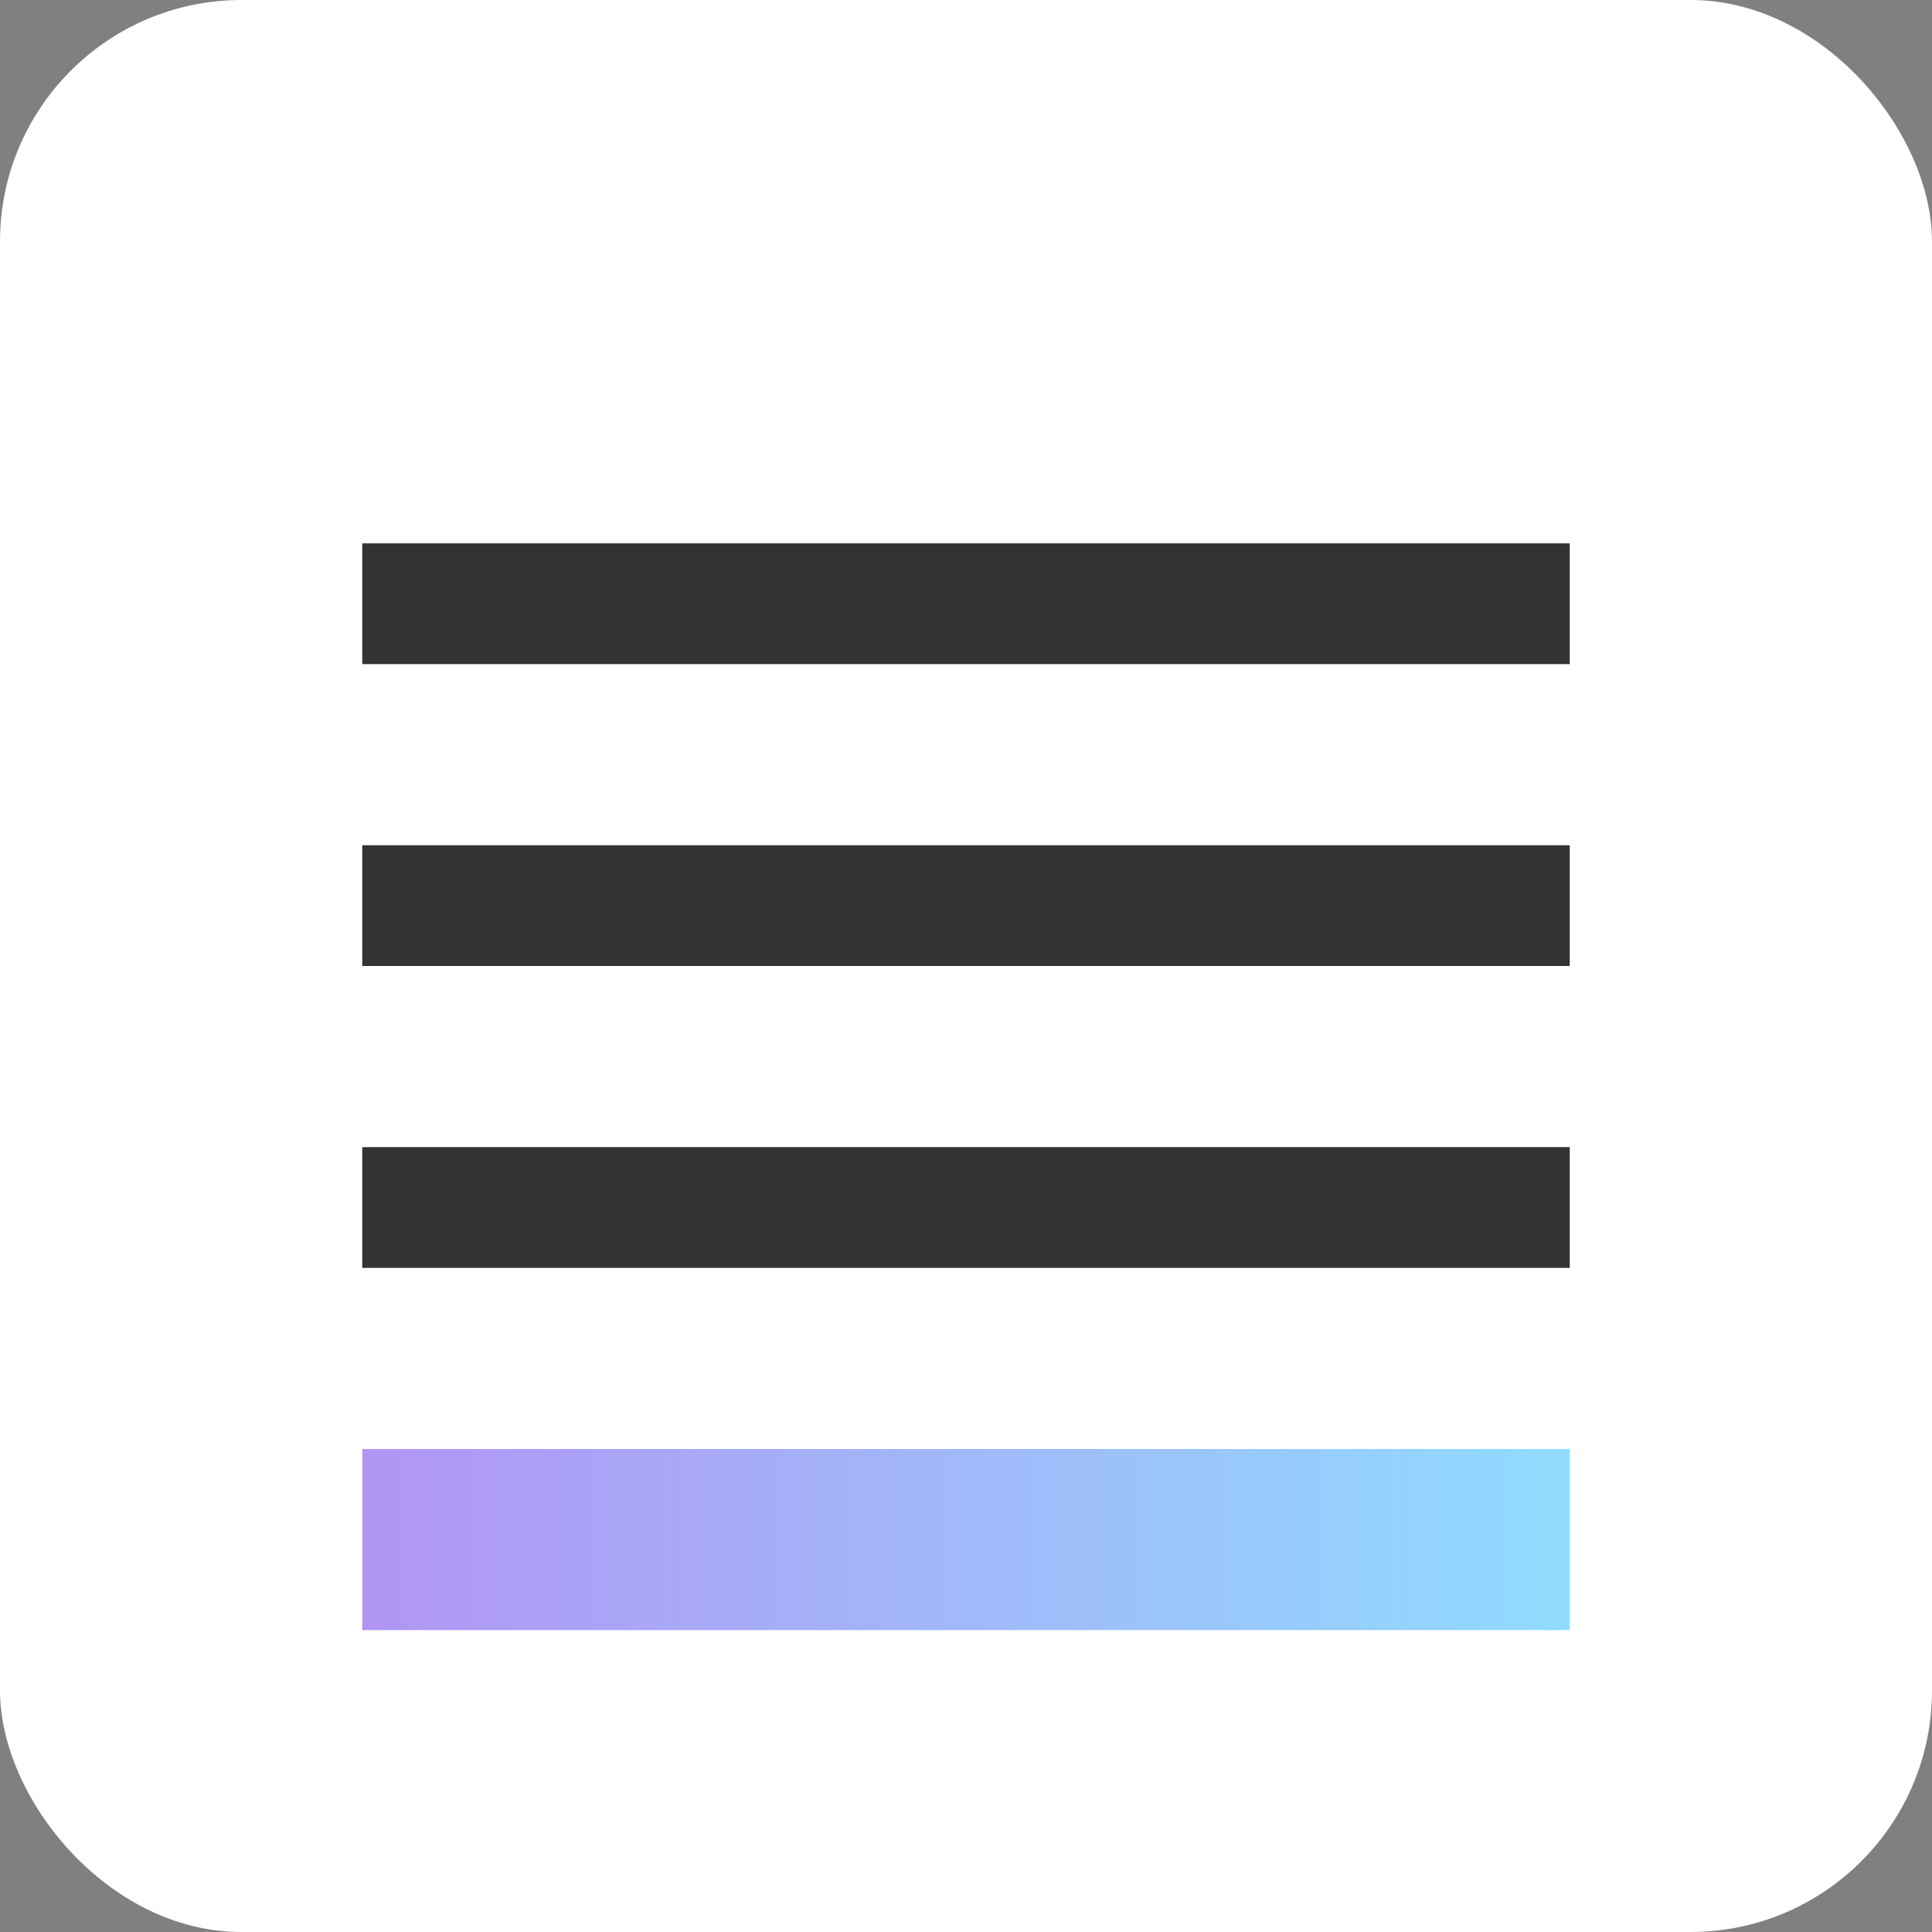 
<svg width="64" height="64" viewBox="0 0 64 64" fill="none" xmlns="http://www.w3.org/2000/svg">
  <rect x="0" y="0" width="64" height="64" fill="#808080" stroke="none"/>
  <rect width="64" height="64" rx="8" fill="white"/>
  <path d="M12 18H52V22H12V18Z" fill="#333"/>
  <path d="M12 28H52V32H12V28Z" fill="#333"/>
  <path d="M12 38H52V42H12V38Z" fill="#333"/>
  <rect x="12" y="48" width="40" height="6" fill="url(#gradient)"/>
  <defs>
    <linearGradient id="gradient" x1="12" y1="51" x2="52" y2="51" gradientUnits="userSpaceOnUse">
      <stop stop-color="#b195f5"/>
      <stop offset="1" stop-color="#90dcfe"/>
    </linearGradient>
  </defs>
</svg>
